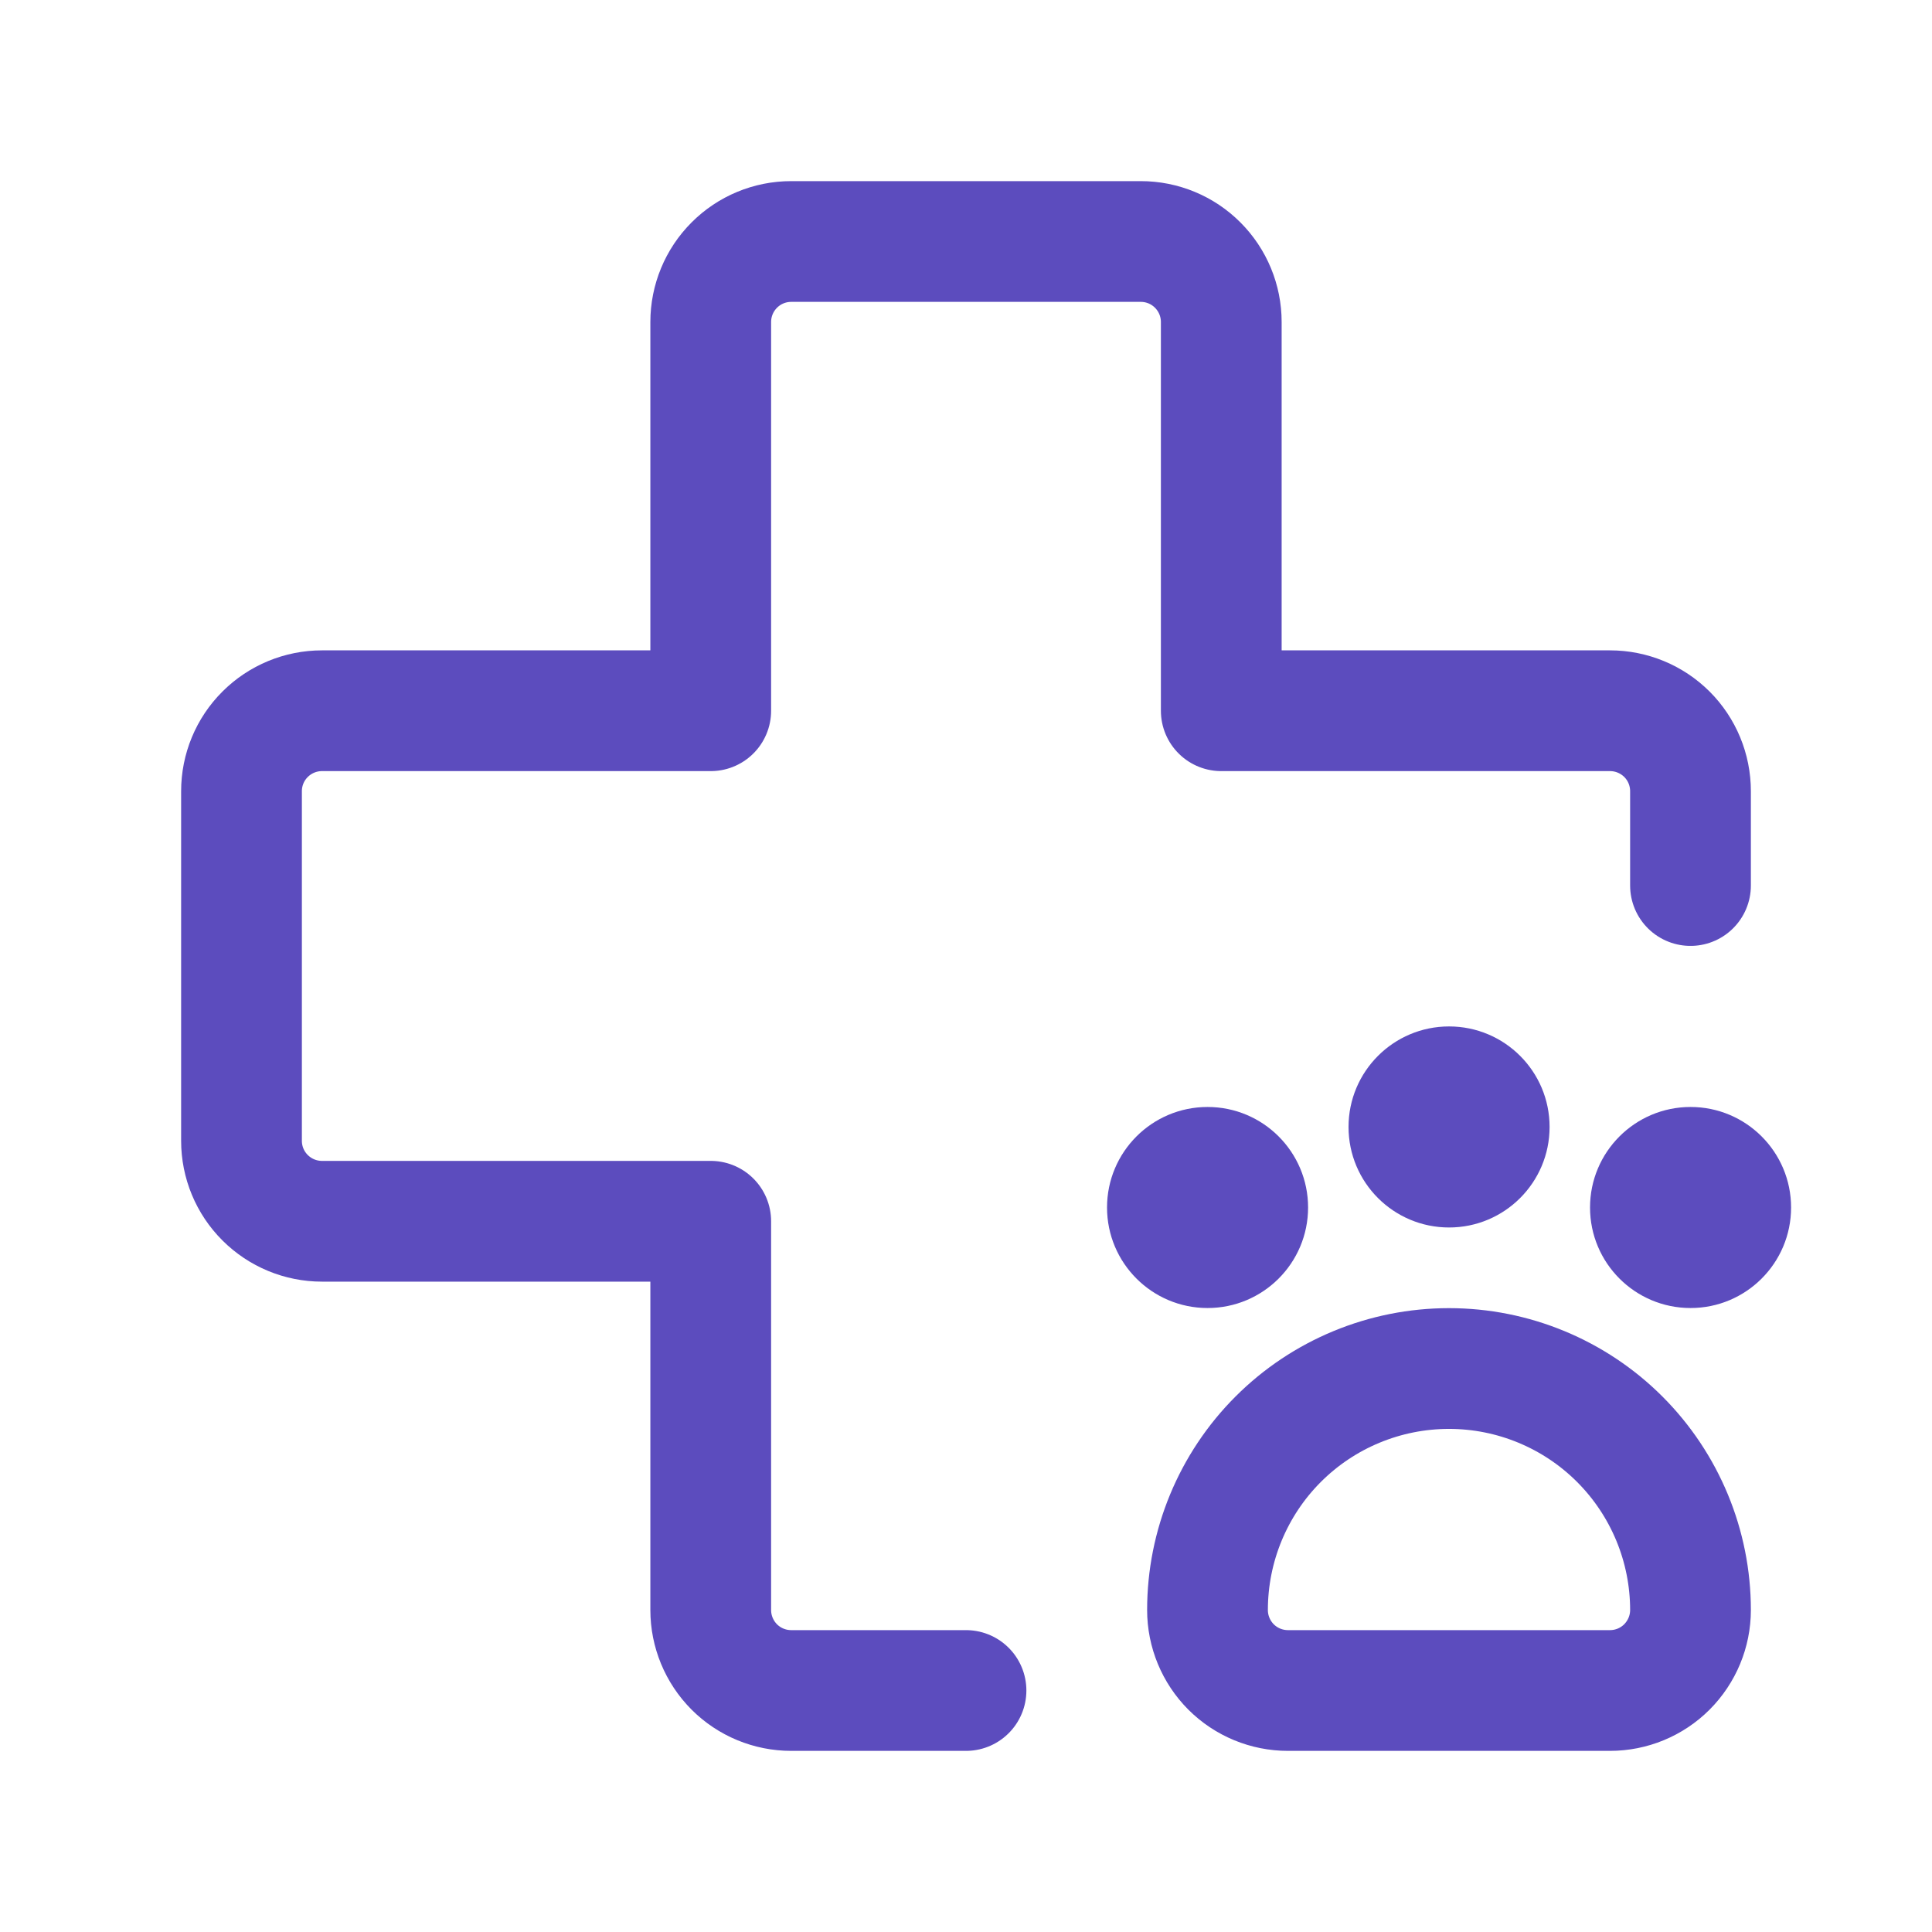 <svg width="32" height="32" viewBox="0 0 32 32" fill="none" xmlns="http://www.w3.org/2000/svg">
<g clip-path="url(#clip0_117_395)">
<path d="M28 14.667V13.105C28 12.751 27.86 12.412 27.61 12.162C27.359 11.912 27.02 11.772 26.667 11.772H20.228V5.333C20.228 4.98 20.088 4.641 19.838 4.391C19.588 4.14 19.249 4 18.895 4H13.105C12.751 4 12.412 4.14 12.162 4.391C11.912 4.641 11.772 4.98 11.772 5.333V11.772H5.333C4.98 11.772 4.641 11.912 4.391 12.162C4.14 12.412 4 12.751 4 13.105V18.895C4 19.249 4.14 19.588 4.391 19.838C4.641 20.088 4.98 20.228 5.333 20.228H11.772V26.667C11.772 27.02 11.912 27.359 12.162 27.61C12.412 27.86 12.751 28 13.105 28H16M24 22.667C25.06 22.667 26.078 23.088 26.828 23.838C27.578 24.588 28 25.606 28 26.667C28 27.02 27.859 27.359 27.609 27.61C27.359 27.86 27.02 28 26.666 28H21.333C20.979 28 20.64 27.86 20.39 27.61C20.14 27.359 20 27.02 20 26.667C20 25.606 20.421 24.588 21.171 23.838C21.921 23.088 22.939 22.667 24 22.667Z" stroke="#5C4CBE" stroke-width="2" stroke-linecap="round" stroke-linejoin="round"/>
<circle cx="24.001" cy="18.666" r="1.665" fill="#5C4CBE"/>
<circle cx="28.001" cy="20" r="1.665" fill="#5C4CBE"/>
<circle cx="20.001" cy="20" r="1.665" fill="#5C4CBE"/>
</g>
<defs>
<clipPath id="clip0_117_395">
<rect width="32" height="32" fill="white"/>
</clipPath>
</defs>
</svg>
